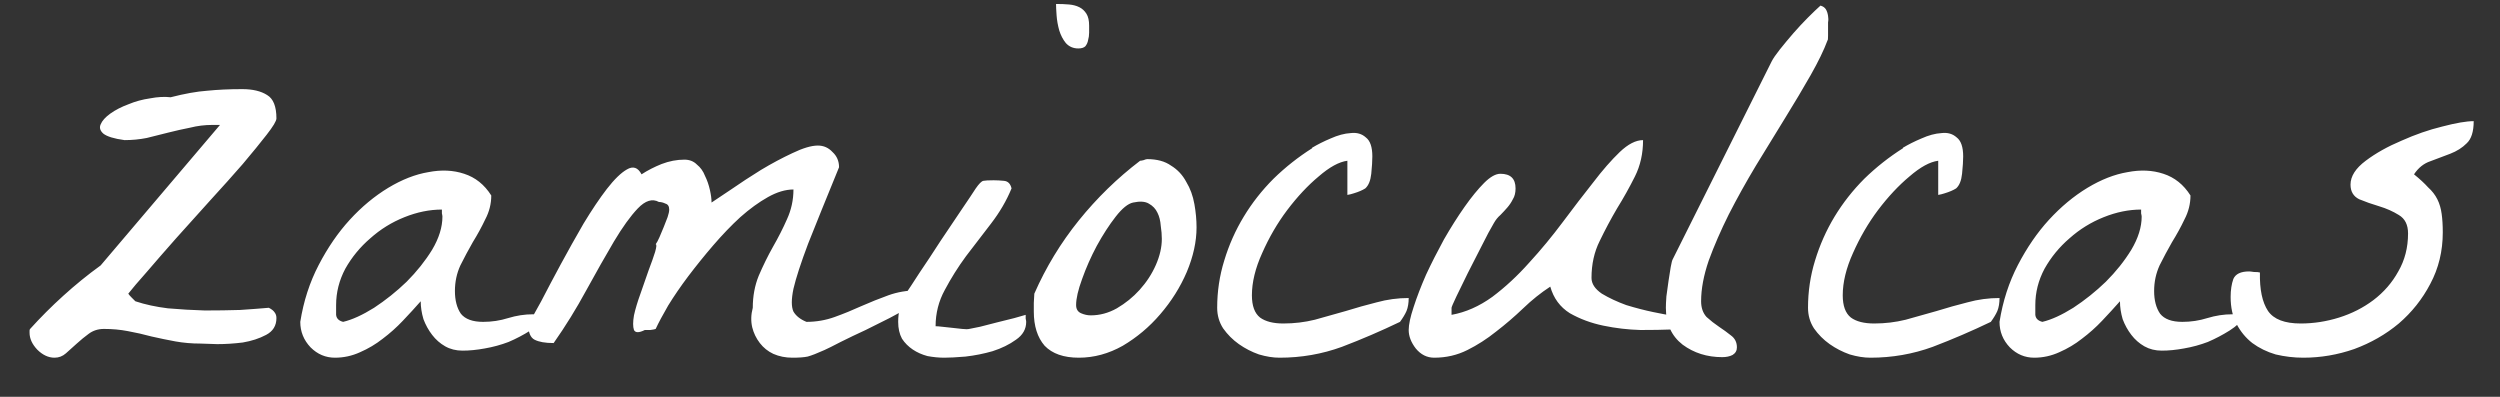 <?xml version="1.0" encoding="UTF-8"?> <svg xmlns="http://www.w3.org/2000/svg" width="63" height="10" viewBox="0 0 63 10" fill="none"><rect x="0" y="0" width="63" height="10" fill="#333333" stroke="none"/><path d="M0.745 8.385C0.745 8.367 0.745 8.348 0.745 8.33C0.745 8.312 0.75 8.298 0.759 8.289C1.023 7.997 1.301 7.719 1.593 7.455C1.894 7.182 2.208 6.926 2.536 6.689L5.544 3.148H5.353C5.161 3.148 4.974 3.171 4.792 3.217C4.61 3.253 4.427 3.294 4.245 3.34C4.063 3.385 3.881 3.431 3.698 3.477C3.516 3.513 3.329 3.531 3.138 3.531C2.873 3.495 2.696 3.44 2.604 3.367C2.522 3.294 2.5 3.217 2.536 3.135C2.573 3.044 2.655 2.952 2.782 2.861C2.91 2.77 3.06 2.693 3.233 2.629C3.407 2.556 3.589 2.506 3.78 2.479C3.972 2.442 4.145 2.433 4.3 2.451C4.655 2.36 4.961 2.305 5.216 2.287C5.48 2.26 5.776 2.246 6.104 2.246C6.369 2.246 6.578 2.296 6.733 2.396C6.888 2.488 6.966 2.684 6.966 2.984C6.966 3.048 6.884 3.185 6.72 3.395C6.565 3.595 6.364 3.841 6.118 4.133C5.872 4.415 5.599 4.721 5.298 5.049C5.006 5.377 4.719 5.696 4.437 6.006C4.163 6.316 3.917 6.598 3.698 6.854C3.479 7.1 3.325 7.282 3.233 7.4C3.243 7.419 3.27 7.451 3.315 7.496C3.361 7.542 3.393 7.574 3.411 7.592C3.657 7.674 3.931 7.733 4.231 7.77C4.541 7.797 4.851 7.815 5.161 7.824C5.471 7.824 5.767 7.82 6.05 7.811C6.332 7.792 6.574 7.774 6.774 7.756C6.847 7.792 6.897 7.833 6.925 7.879C6.952 7.915 6.966 7.961 6.966 8.016C6.966 8.207 6.879 8.348 6.706 8.439C6.533 8.531 6.337 8.594 6.118 8.631C5.899 8.658 5.685 8.672 5.476 8.672C5.266 8.663 5.125 8.658 5.052 8.658C4.833 8.658 4.623 8.64 4.423 8.604C4.222 8.567 4.022 8.526 3.821 8.48C3.621 8.426 3.42 8.38 3.22 8.344C3.028 8.307 2.828 8.289 2.618 8.289C2.472 8.289 2.345 8.33 2.235 8.412C2.135 8.485 2.035 8.567 1.935 8.658C1.843 8.74 1.752 8.822 1.661 8.904C1.579 8.977 1.483 9.014 1.374 9.014C1.219 9.014 1.073 8.945 0.937 8.809C0.809 8.672 0.745 8.531 0.745 8.385ZM7.567 8.111C7.649 7.592 7.804 7.113 8.032 6.676C8.26 6.238 8.52 5.86 8.812 5.541C9.112 5.213 9.436 4.944 9.782 4.734C10.129 4.525 10.466 4.393 10.794 4.338C11.122 4.274 11.423 4.288 11.696 4.379C11.979 4.47 12.207 4.652 12.38 4.926C12.38 5.135 12.33 5.336 12.229 5.527C12.138 5.719 12.034 5.91 11.915 6.102C11.806 6.293 11.701 6.489 11.601 6.689C11.509 6.89 11.464 7.104 11.464 7.332C11.464 7.569 11.514 7.76 11.614 7.906C11.724 8.043 11.911 8.111 12.175 8.111C12.394 8.111 12.603 8.079 12.804 8.016C13.013 7.952 13.223 7.92 13.433 7.92C13.469 7.92 13.528 7.924 13.61 7.934C13.701 7.934 13.761 7.934 13.788 7.934C13.679 8.089 13.537 8.221 13.364 8.33C13.191 8.439 13.009 8.535 12.817 8.617C12.626 8.69 12.425 8.745 12.216 8.781C12.015 8.818 11.829 8.836 11.655 8.836C11.491 8.836 11.345 8.799 11.218 8.727C11.09 8.654 10.981 8.558 10.89 8.439C10.799 8.321 10.726 8.189 10.671 8.043C10.625 7.888 10.602 7.738 10.602 7.592C10.466 7.747 10.315 7.911 10.151 8.084C9.996 8.248 9.828 8.398 9.646 8.535C9.472 8.672 9.281 8.786 9.071 8.877C8.871 8.968 8.661 9.014 8.442 9.014C8.205 9.014 8 8.927 7.827 8.754C7.654 8.572 7.567 8.357 7.567 8.111ZM8.47 7.688C8.47 7.76 8.47 7.842 8.47 7.934C8.479 8.025 8.538 8.084 8.647 8.111C8.875 8.057 9.135 7.938 9.427 7.756C9.718 7.564 9.992 7.346 10.247 7.1C10.502 6.844 10.716 6.576 10.89 6.293C11.063 6.001 11.149 5.723 11.149 5.459C11.149 5.441 11.145 5.413 11.136 5.377C11.136 5.331 11.136 5.299 11.136 5.281C10.826 5.281 10.511 5.345 10.192 5.473C9.873 5.6 9.586 5.778 9.331 6.006C9.076 6.225 8.866 6.48 8.702 6.771C8.547 7.063 8.47 7.368 8.47 7.688ZM19.968 9.014C19.795 9.014 19.635 8.982 19.489 8.918C19.352 8.854 19.239 8.763 19.148 8.645C19.056 8.526 18.992 8.394 18.956 8.248C18.92 8.093 18.924 7.929 18.97 7.756C18.97 7.464 19.02 7.195 19.12 6.949C19.23 6.694 19.348 6.452 19.476 6.225C19.612 5.988 19.731 5.755 19.831 5.527C19.94 5.29 19.995 5.04 19.995 4.775C19.795 4.775 19.58 4.839 19.352 4.967C19.125 5.094 18.892 5.263 18.655 5.473C18.427 5.682 18.2 5.919 17.972 6.184C17.753 6.439 17.543 6.699 17.343 6.963C17.151 7.218 16.983 7.464 16.837 7.701C16.7 7.938 16.595 8.134 16.523 8.289C16.504 8.298 16.459 8.307 16.386 8.316C16.313 8.316 16.267 8.316 16.249 8.316C16.103 8.389 16.012 8.389 15.976 8.316C15.948 8.234 15.948 8.111 15.976 7.947C16.012 7.783 16.067 7.601 16.14 7.4C16.213 7.191 16.281 6.995 16.345 6.812C16.418 6.621 16.472 6.466 16.509 6.348C16.545 6.22 16.55 6.156 16.523 6.156C16.55 6.12 16.582 6.061 16.618 5.979C16.655 5.896 16.691 5.81 16.727 5.719C16.764 5.628 16.796 5.546 16.823 5.473C16.851 5.391 16.864 5.327 16.864 5.281C16.864 5.199 16.832 5.149 16.769 5.131C16.714 5.104 16.659 5.09 16.605 5.09C16.44 4.999 16.263 5.053 16.071 5.254C15.889 5.445 15.688 5.723 15.47 6.088C15.26 6.443 15.028 6.854 14.773 7.318C14.526 7.774 14.253 8.216 13.952 8.645C13.742 8.645 13.583 8.617 13.474 8.562C13.364 8.508 13.31 8.371 13.31 8.152C13.383 8.052 13.492 7.865 13.638 7.592C13.784 7.309 13.948 6.999 14.13 6.662C14.312 6.325 14.504 5.983 14.704 5.637C14.914 5.29 15.11 4.999 15.292 4.762C15.483 4.516 15.652 4.352 15.798 4.27C15.953 4.178 16.076 4.219 16.167 4.393C16.322 4.292 16.491 4.206 16.673 4.133C16.864 4.06 17.056 4.023 17.247 4.023C17.375 4.023 17.48 4.064 17.561 4.146C17.653 4.219 17.721 4.315 17.767 4.434C17.821 4.543 17.862 4.661 17.89 4.789C17.917 4.908 17.931 5.012 17.931 5.104C18.031 5.04 18.195 4.93 18.423 4.775C18.66 4.611 18.91 4.447 19.175 4.283C19.448 4.119 19.713 3.978 19.968 3.859C20.232 3.732 20.446 3.668 20.61 3.668C20.756 3.668 20.879 3.723 20.98 3.832C21.089 3.932 21.144 4.06 21.144 4.215C20.815 5.017 20.556 5.66 20.364 6.143C20.182 6.626 20.059 7.004 19.995 7.277C19.94 7.542 19.94 7.733 19.995 7.852C20.059 7.961 20.168 8.048 20.323 8.111C20.569 8.111 20.806 8.07 21.034 7.988C21.262 7.906 21.485 7.815 21.704 7.715C21.932 7.615 22.16 7.523 22.388 7.441C22.616 7.359 22.857 7.318 23.112 7.318C23.112 7.419 23.085 7.514 23.03 7.605C22.985 7.688 22.912 7.751 22.811 7.797C22.739 7.842 22.606 7.915 22.415 8.016C22.233 8.107 22.032 8.207 21.814 8.316C21.595 8.417 21.385 8.517 21.185 8.617C20.993 8.717 20.856 8.786 20.774 8.822C20.592 8.904 20.451 8.959 20.351 8.986C20.259 9.005 20.132 9.014 19.968 9.014ZM22.634 8.111C22.634 7.984 22.648 7.874 22.675 7.783C22.702 7.683 22.752 7.555 22.825 7.4C22.889 7.309 23.003 7.136 23.167 6.881C23.34 6.626 23.518 6.357 23.7 6.074C23.892 5.792 24.069 5.527 24.233 5.281C24.407 5.026 24.525 4.848 24.589 4.748C24.671 4.63 24.735 4.566 24.78 4.557C24.826 4.548 24.912 4.543 25.04 4.543C25.122 4.543 25.209 4.548 25.3 4.557C25.4 4.566 25.464 4.63 25.491 4.748C25.364 5.058 25.19 5.354 24.972 5.637C24.762 5.91 24.552 6.184 24.343 6.457C24.142 6.73 23.965 7.013 23.81 7.305C23.655 7.587 23.577 7.893 23.577 8.221C23.614 8.221 23.668 8.225 23.741 8.234C23.823 8.243 23.91 8.253 24.001 8.262C24.092 8.271 24.174 8.28 24.247 8.289C24.329 8.298 24.388 8.298 24.425 8.289C24.48 8.28 24.571 8.262 24.698 8.234C24.835 8.198 24.976 8.161 25.122 8.125C25.277 8.089 25.423 8.052 25.56 8.016C25.696 7.979 25.792 7.952 25.847 7.934C25.847 7.952 25.847 7.984 25.847 8.029C25.856 8.066 25.86 8.093 25.86 8.111C25.86 8.294 25.774 8.444 25.601 8.562C25.436 8.681 25.241 8.777 25.013 8.85C24.794 8.913 24.566 8.959 24.329 8.986C24.101 9.005 23.924 9.014 23.796 9.014C23.659 9.014 23.518 9 23.372 8.973C23.235 8.936 23.112 8.882 23.003 8.809C22.894 8.736 22.802 8.645 22.73 8.535C22.666 8.417 22.634 8.275 22.634 8.111ZM26.612 0.1C26.731 0.1 26.84 0.104 26.94 0.113C27.041 0.122 27.127 0.145 27.2 0.182C27.273 0.218 27.332 0.273 27.378 0.346C27.424 0.419 27.446 0.519 27.446 0.646C27.446 0.701 27.446 0.76 27.446 0.824C27.446 0.888 27.437 0.952 27.419 1.016C27.41 1.07 27.387 1.12 27.351 1.166C27.314 1.202 27.255 1.221 27.173 1.221C27.045 1.221 26.94 1.175 26.858 1.084C26.785 0.993 26.731 0.888 26.694 0.77C26.658 0.642 26.635 0.514 26.626 0.387C26.617 0.259 26.612 0.163 26.612 0.1ZM26.052 7.852C26.052 7.815 26.052 7.742 26.052 7.633C26.061 7.514 26.065 7.437 26.065 7.4C26.357 6.735 26.731 6.12 27.186 5.555C27.642 4.99 28.157 4.488 28.731 4.051C28.75 4.051 28.777 4.046 28.814 4.037C28.859 4.019 28.891 4.01 28.909 4.01C29.155 4.01 29.356 4.064 29.511 4.174C29.675 4.274 29.802 4.411 29.894 4.584C29.994 4.748 30.062 4.935 30.099 5.145C30.135 5.345 30.153 5.541 30.153 5.732C30.153 6.088 30.071 6.462 29.907 6.854C29.743 7.236 29.52 7.592 29.237 7.92C28.964 8.239 28.649 8.503 28.294 8.713C27.939 8.913 27.569 9.014 27.186 9.014C26.804 9.014 26.517 8.913 26.325 8.713C26.143 8.503 26.052 8.216 26.052 7.852ZM27.118 7.688C27.118 7.788 27.159 7.856 27.241 7.893C27.323 7.929 27.405 7.947 27.487 7.947C27.715 7.947 27.934 7.888 28.144 7.77C28.362 7.642 28.554 7.487 28.718 7.305C28.891 7.113 29.028 6.904 29.128 6.676C29.228 6.448 29.278 6.229 29.278 6.02C29.278 5.919 29.269 5.81 29.251 5.691C29.242 5.564 29.215 5.454 29.169 5.363C29.123 5.263 29.05 5.186 28.95 5.131C28.859 5.076 28.727 5.067 28.554 5.104C28.426 5.131 28.28 5.249 28.116 5.459C27.952 5.669 27.793 5.915 27.638 6.197C27.492 6.471 27.369 6.749 27.269 7.031C27.168 7.305 27.118 7.523 27.118 7.688ZM33.954 4.051C33.745 4.078 33.503 4.21 33.23 4.447C32.956 4.675 32.692 4.958 32.437 5.295C32.19 5.623 31.981 5.983 31.808 6.375C31.634 6.758 31.548 7.113 31.548 7.441C31.548 7.706 31.616 7.893 31.753 8.002C31.89 8.102 32.086 8.152 32.341 8.152C32.614 8.152 32.879 8.12 33.134 8.057C33.398 7.984 33.658 7.911 33.913 7.838C34.177 7.756 34.437 7.683 34.692 7.619C34.957 7.546 35.226 7.51 35.499 7.51C35.499 7.637 35.481 7.747 35.444 7.838C35.408 7.92 35.353 8.011 35.28 8.111C34.806 8.339 34.319 8.549 33.817 8.74C33.316 8.923 32.792 9.014 32.245 9.014C32.081 9.014 31.908 8.986 31.726 8.932C31.543 8.868 31.375 8.781 31.22 8.672C31.065 8.562 30.933 8.43 30.823 8.275C30.723 8.12 30.673 7.947 30.673 7.756C30.673 7.346 30.732 6.949 30.851 6.566C30.969 6.174 31.133 5.805 31.343 5.459C31.552 5.113 31.803 4.794 32.095 4.502C32.395 4.21 32.719 3.955 33.065 3.736V3.723C33.202 3.641 33.357 3.563 33.53 3.49C33.713 3.408 33.881 3.363 34.036 3.354C34.191 3.335 34.319 3.372 34.419 3.463C34.528 3.545 34.583 3.704 34.583 3.941C34.583 4.051 34.574 4.197 34.556 4.379C34.537 4.552 34.487 4.675 34.405 4.748C34.332 4.794 34.237 4.835 34.118 4.871C34.063 4.889 34.009 4.903 33.954 4.912V4.051ZM35.499 8.316C35.499 8.18 35.54 7.988 35.622 7.742C35.704 7.487 35.809 7.214 35.937 6.922C36.073 6.63 36.224 6.334 36.388 6.033C36.561 5.732 36.734 5.459 36.907 5.213C37.08 4.967 37.245 4.766 37.399 4.611C37.554 4.456 37.691 4.379 37.81 4.379C38.065 4.379 38.192 4.502 38.192 4.748C38.192 4.857 38.17 4.949 38.124 5.021C38.088 5.094 38.042 5.163 37.987 5.227C37.933 5.29 37.873 5.354 37.81 5.418C37.746 5.473 37.691 5.541 37.645 5.623C37.563 5.76 37.463 5.947 37.345 6.184C37.226 6.421 37.108 6.653 36.989 6.881C36.88 7.1 36.784 7.296 36.702 7.469C36.62 7.642 36.579 7.738 36.579 7.756V7.934C36.935 7.87 37.276 7.719 37.605 7.482C37.933 7.236 38.242 6.949 38.534 6.621C38.835 6.293 39.117 5.951 39.382 5.596C39.655 5.231 39.91 4.898 40.148 4.598C40.384 4.288 40.608 4.033 40.817 3.832C41.027 3.632 41.223 3.531 41.405 3.531C41.405 3.868 41.337 4.174 41.2 4.447C41.063 4.721 40.913 4.99 40.749 5.254C40.594 5.518 40.448 5.792 40.312 6.074C40.175 6.348 40.106 6.658 40.106 7.004C40.106 7.15 40.193 7.282 40.366 7.4C40.548 7.51 40.754 7.605 40.981 7.688C41.218 7.76 41.446 7.82 41.665 7.865C41.884 7.911 42.034 7.938 42.116 7.947V8.303C41.907 8.312 41.647 8.316 41.337 8.316C41.027 8.307 40.717 8.271 40.407 8.207C40.097 8.143 39.815 8.038 39.56 7.893C39.313 7.738 39.149 7.514 39.067 7.223C38.83 7.378 38.602 7.56 38.384 7.77C38.165 7.979 37.937 8.175 37.7 8.357C37.472 8.54 37.231 8.695 36.976 8.822C36.72 8.95 36.442 9.014 36.142 9.014C35.959 9.014 35.804 8.936 35.677 8.781C35.558 8.626 35.499 8.471 35.499 8.316ZM41.98 7.756C41.98 7.692 41.984 7.596 41.993 7.469C42.011 7.332 42.03 7.2 42.048 7.072C42.066 6.945 42.084 6.831 42.102 6.73C42.121 6.621 42.139 6.553 42.157 6.525L44.645 1.549C44.682 1.476 44.75 1.376 44.851 1.248C44.96 1.111 45.074 0.975 45.192 0.838C45.32 0.692 45.443 0.56 45.562 0.441C45.689 0.314 45.794 0.214 45.876 0.141C45.94 0.159 45.985 0.191 46.013 0.236C46.04 0.282 46.058 0.337 46.067 0.4C46.077 0.455 46.077 0.51 46.067 0.564C46.067 0.619 46.067 0.665 46.067 0.701C46.067 0.747 46.067 0.811 46.067 0.893C46.067 0.975 46.063 1.016 46.054 1.016C45.963 1.262 45.821 1.553 45.63 1.891C45.438 2.228 45.224 2.588 44.987 2.971C44.75 3.354 44.504 3.755 44.249 4.174C44.003 4.584 43.775 4.994 43.565 5.404C43.365 5.805 43.196 6.193 43.06 6.566C42.932 6.94 42.868 7.282 42.868 7.592C42.868 7.756 42.914 7.888 43.005 7.988C43.105 8.079 43.21 8.161 43.319 8.234C43.429 8.307 43.529 8.38 43.62 8.453C43.72 8.526 43.77 8.626 43.77 8.754C43.77 8.836 43.734 8.9 43.661 8.945C43.588 8.982 43.502 9 43.401 9C43.019 9 42.686 8.895 42.403 8.686C42.121 8.467 41.98 8.157 41.98 7.756ZM48.843 4.051C48.633 4.078 48.392 4.21 48.118 4.447C47.845 4.675 47.58 4.958 47.325 5.295C47.079 5.623 46.87 5.983 46.696 6.375C46.523 6.758 46.437 7.113 46.437 7.441C46.437 7.706 46.505 7.893 46.642 8.002C46.778 8.102 46.974 8.152 47.23 8.152C47.503 8.152 47.767 8.12 48.023 8.057C48.287 7.984 48.547 7.911 48.802 7.838C49.066 7.756 49.326 7.683 49.581 7.619C49.845 7.546 50.114 7.51 50.388 7.51C50.388 7.637 50.37 7.747 50.333 7.838C50.297 7.92 50.242 8.011 50.169 8.111C49.695 8.339 49.207 8.549 48.706 8.74C48.205 8.923 47.681 9.014 47.134 9.014C46.97 9.014 46.797 8.986 46.614 8.932C46.432 8.868 46.263 8.781 46.108 8.672C45.953 8.562 45.821 8.43 45.712 8.275C45.612 8.12 45.562 7.947 45.562 7.756C45.562 7.346 45.621 6.949 45.739 6.566C45.858 6.174 46.022 5.805 46.231 5.459C46.441 5.113 46.692 4.794 46.983 4.502C47.284 4.21 47.608 3.955 47.954 3.736V3.723C48.091 3.641 48.246 3.563 48.419 3.49C48.601 3.408 48.77 3.363 48.925 3.354C49.08 3.335 49.207 3.372 49.308 3.463C49.417 3.545 49.472 3.704 49.472 3.941C49.472 4.051 49.463 4.197 49.444 4.379C49.426 4.552 49.376 4.675 49.294 4.748C49.221 4.794 49.125 4.835 49.007 4.871C48.952 4.889 48.898 4.903 48.843 4.912V4.051ZM50.388 8.111C50.47 7.592 50.625 7.113 50.852 6.676C51.08 6.238 51.34 5.86 51.632 5.541C51.933 5.213 52.256 4.944 52.602 4.734C52.949 4.525 53.286 4.393 53.614 4.338C53.942 4.274 54.243 4.288 54.517 4.379C54.799 4.47 55.027 4.652 55.2 4.926C55.2 5.135 55.15 5.336 55.05 5.527C54.959 5.719 54.854 5.91 54.735 6.102C54.626 6.293 54.521 6.489 54.421 6.689C54.33 6.89 54.284 7.104 54.284 7.332C54.284 7.569 54.334 7.76 54.435 7.906C54.544 8.043 54.731 8.111 54.995 8.111C55.214 8.111 55.423 8.079 55.624 8.016C55.834 7.952 56.043 7.92 56.253 7.92C56.289 7.92 56.349 7.924 56.431 7.934C56.522 7.934 56.581 7.934 56.608 7.934C56.499 8.089 56.358 8.221 56.185 8.33C56.011 8.439 55.829 8.535 55.638 8.617C55.446 8.69 55.246 8.745 55.036 8.781C54.836 8.818 54.649 8.836 54.476 8.836C54.312 8.836 54.166 8.799 54.038 8.727C53.91 8.654 53.801 8.558 53.71 8.439C53.619 8.321 53.546 8.189 53.491 8.043C53.446 7.888 53.423 7.738 53.423 7.592C53.286 7.747 53.136 7.911 52.972 8.084C52.817 8.248 52.648 8.398 52.466 8.535C52.293 8.672 52.101 8.786 51.892 8.877C51.691 8.968 51.481 9.014 51.263 9.014C51.026 9.014 50.821 8.927 50.648 8.754C50.474 8.572 50.388 8.357 50.388 8.111ZM51.29 7.688C51.29 7.76 51.29 7.842 51.29 7.934C51.299 8.025 51.358 8.084 51.468 8.111C51.696 8.057 51.955 7.938 52.247 7.756C52.539 7.564 52.812 7.346 53.067 7.1C53.323 6.844 53.537 6.576 53.71 6.293C53.883 6.001 53.97 5.723 53.97 5.459C53.97 5.441 53.965 5.413 53.956 5.377C53.956 5.331 53.956 5.299 53.956 5.281C53.646 5.281 53.332 5.345 53.013 5.473C52.694 5.6 52.407 5.778 52.151 6.006C51.896 6.225 51.687 6.48 51.523 6.771C51.367 7.063 51.29 7.368 51.29 7.688ZM56.212 7.482C56.212 7.309 56.235 7.159 56.28 7.031C56.335 6.904 56.467 6.84 56.677 6.84C56.695 6.84 56.736 6.844 56.8 6.854C56.873 6.854 56.923 6.858 56.95 6.867C56.941 7.296 57.009 7.619 57.155 7.838C57.301 8.048 57.575 8.152 57.976 8.152C58.304 8.152 58.627 8.102 58.946 8.002C59.265 7.902 59.552 7.756 59.808 7.564C60.072 7.364 60.282 7.122 60.437 6.84C60.601 6.557 60.683 6.238 60.683 5.883C60.683 5.664 60.605 5.509 60.45 5.418C60.304 5.327 60.14 5.254 59.958 5.199C59.776 5.145 59.607 5.085 59.452 5.021C59.306 4.949 59.233 4.826 59.233 4.652C59.233 4.443 59.361 4.242 59.616 4.051C59.871 3.859 60.172 3.691 60.519 3.545C60.865 3.39 61.207 3.271 61.544 3.189C61.89 3.098 62.155 3.053 62.337 3.053C62.337 3.317 62.278 3.504 62.159 3.613C62.05 3.723 61.913 3.809 61.749 3.873C61.585 3.937 61.416 4.001 61.243 4.064C61.079 4.119 60.942 4.229 60.833 4.393C60.979 4.511 61.097 4.62 61.188 4.721C61.289 4.812 61.366 4.912 61.421 5.021C61.476 5.131 61.512 5.254 61.53 5.391C61.548 5.518 61.558 5.673 61.558 5.855C61.558 6.329 61.453 6.762 61.243 7.154C61.043 7.537 60.778 7.87 60.45 8.152C60.122 8.426 59.748 8.64 59.329 8.795C58.91 8.941 58.481 9.014 58.044 9.014C57.807 9.014 57.575 8.986 57.347 8.932C57.128 8.868 56.932 8.772 56.759 8.645C56.595 8.517 56.463 8.357 56.362 8.166C56.262 7.975 56.212 7.747 56.212 7.482Z" fill="white"></path></svg> 